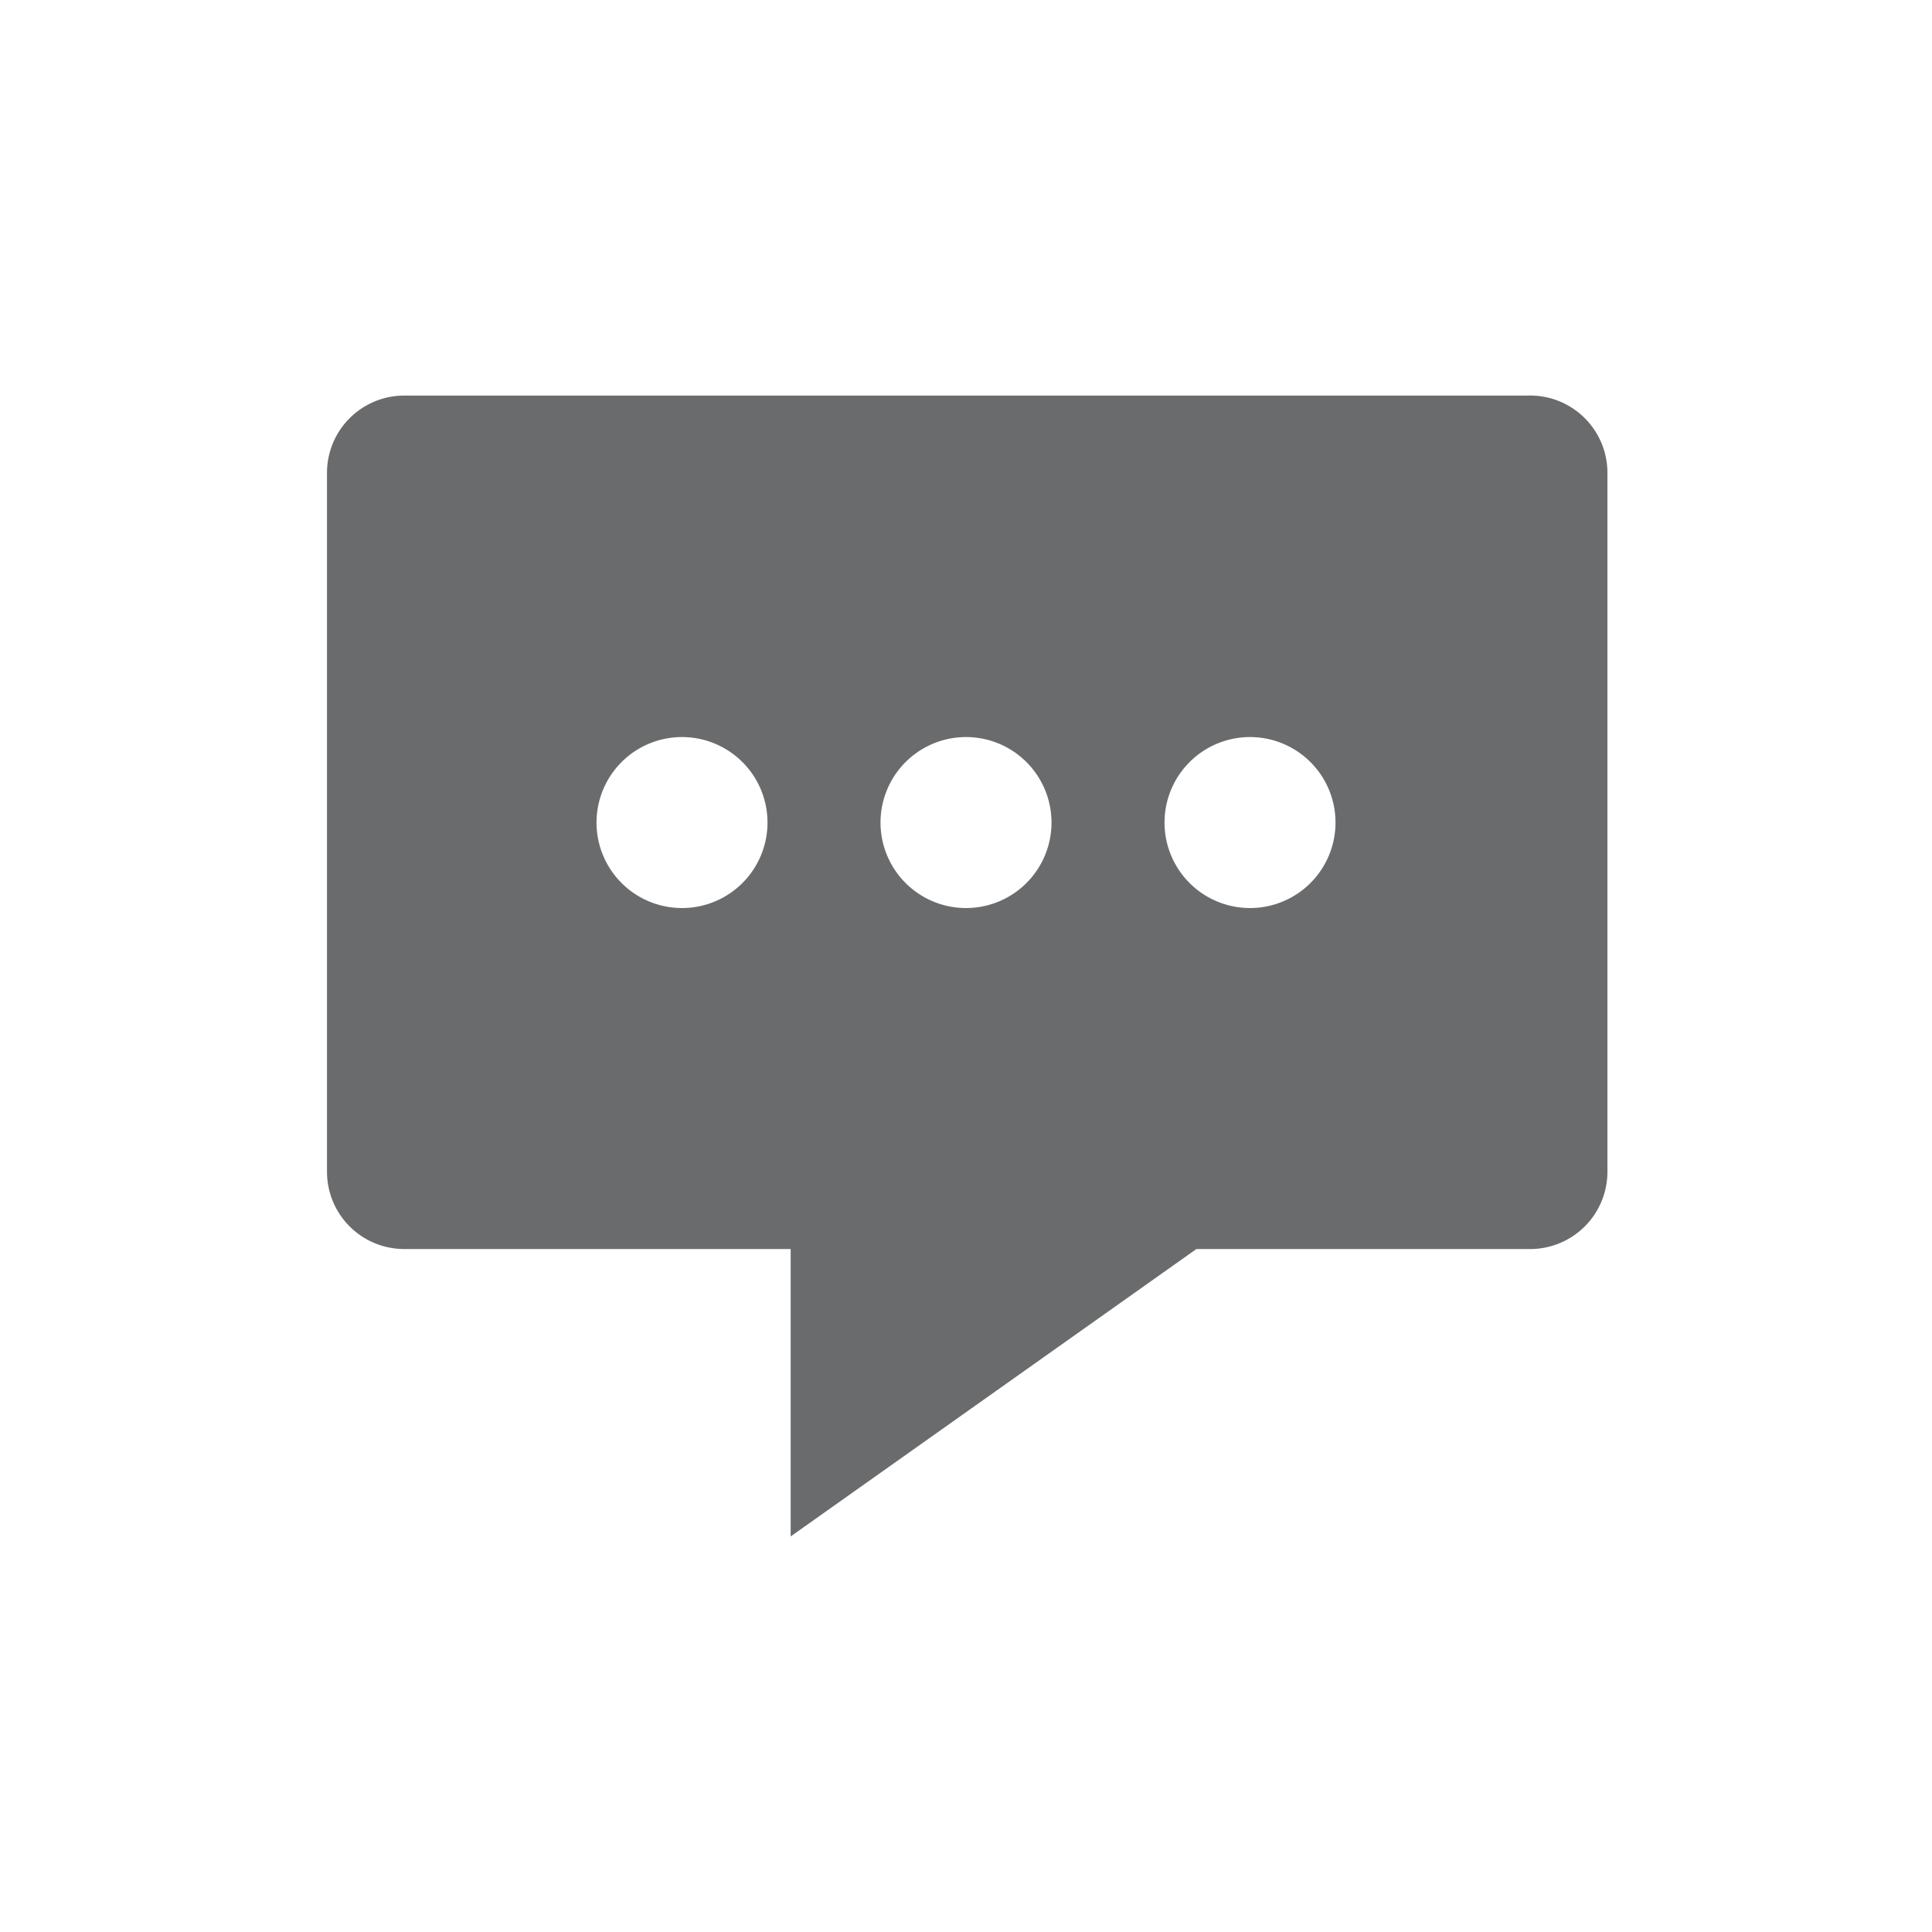 <svg id="Layer_1" data-name="Layer 1" xmlns="http://www.w3.org/2000/svg" viewBox="0 0 40 40"><defs><style>.cls-1{fill:#6a6b6c;}</style></defs><path class="cls-1" d="M31.63,8.19H8.37a1.6,1.6,0,0,0-1.6,1.6V24.26a1.6,1.6,0,0,0,1.6,1.6h8v5.95l8.4-5.95h6.91a1.6,1.6,0,0,0,1.6-1.6V9.79A1.6,1.6,0,0,0,31.63,8.19ZM14.12,18.8A1.77,1.77,0,1,1,15.89,17,1.77,1.77,0,0,1,14.12,18.8Zm5.88,0A1.77,1.77,0,1,1,21.77,17,1.77,1.77,0,0,1,20,18.8Zm5.88,0A1.77,1.77,0,1,1,27.65,17,1.77,1.77,0,0,1,25.88,18.8Z"/></svg>